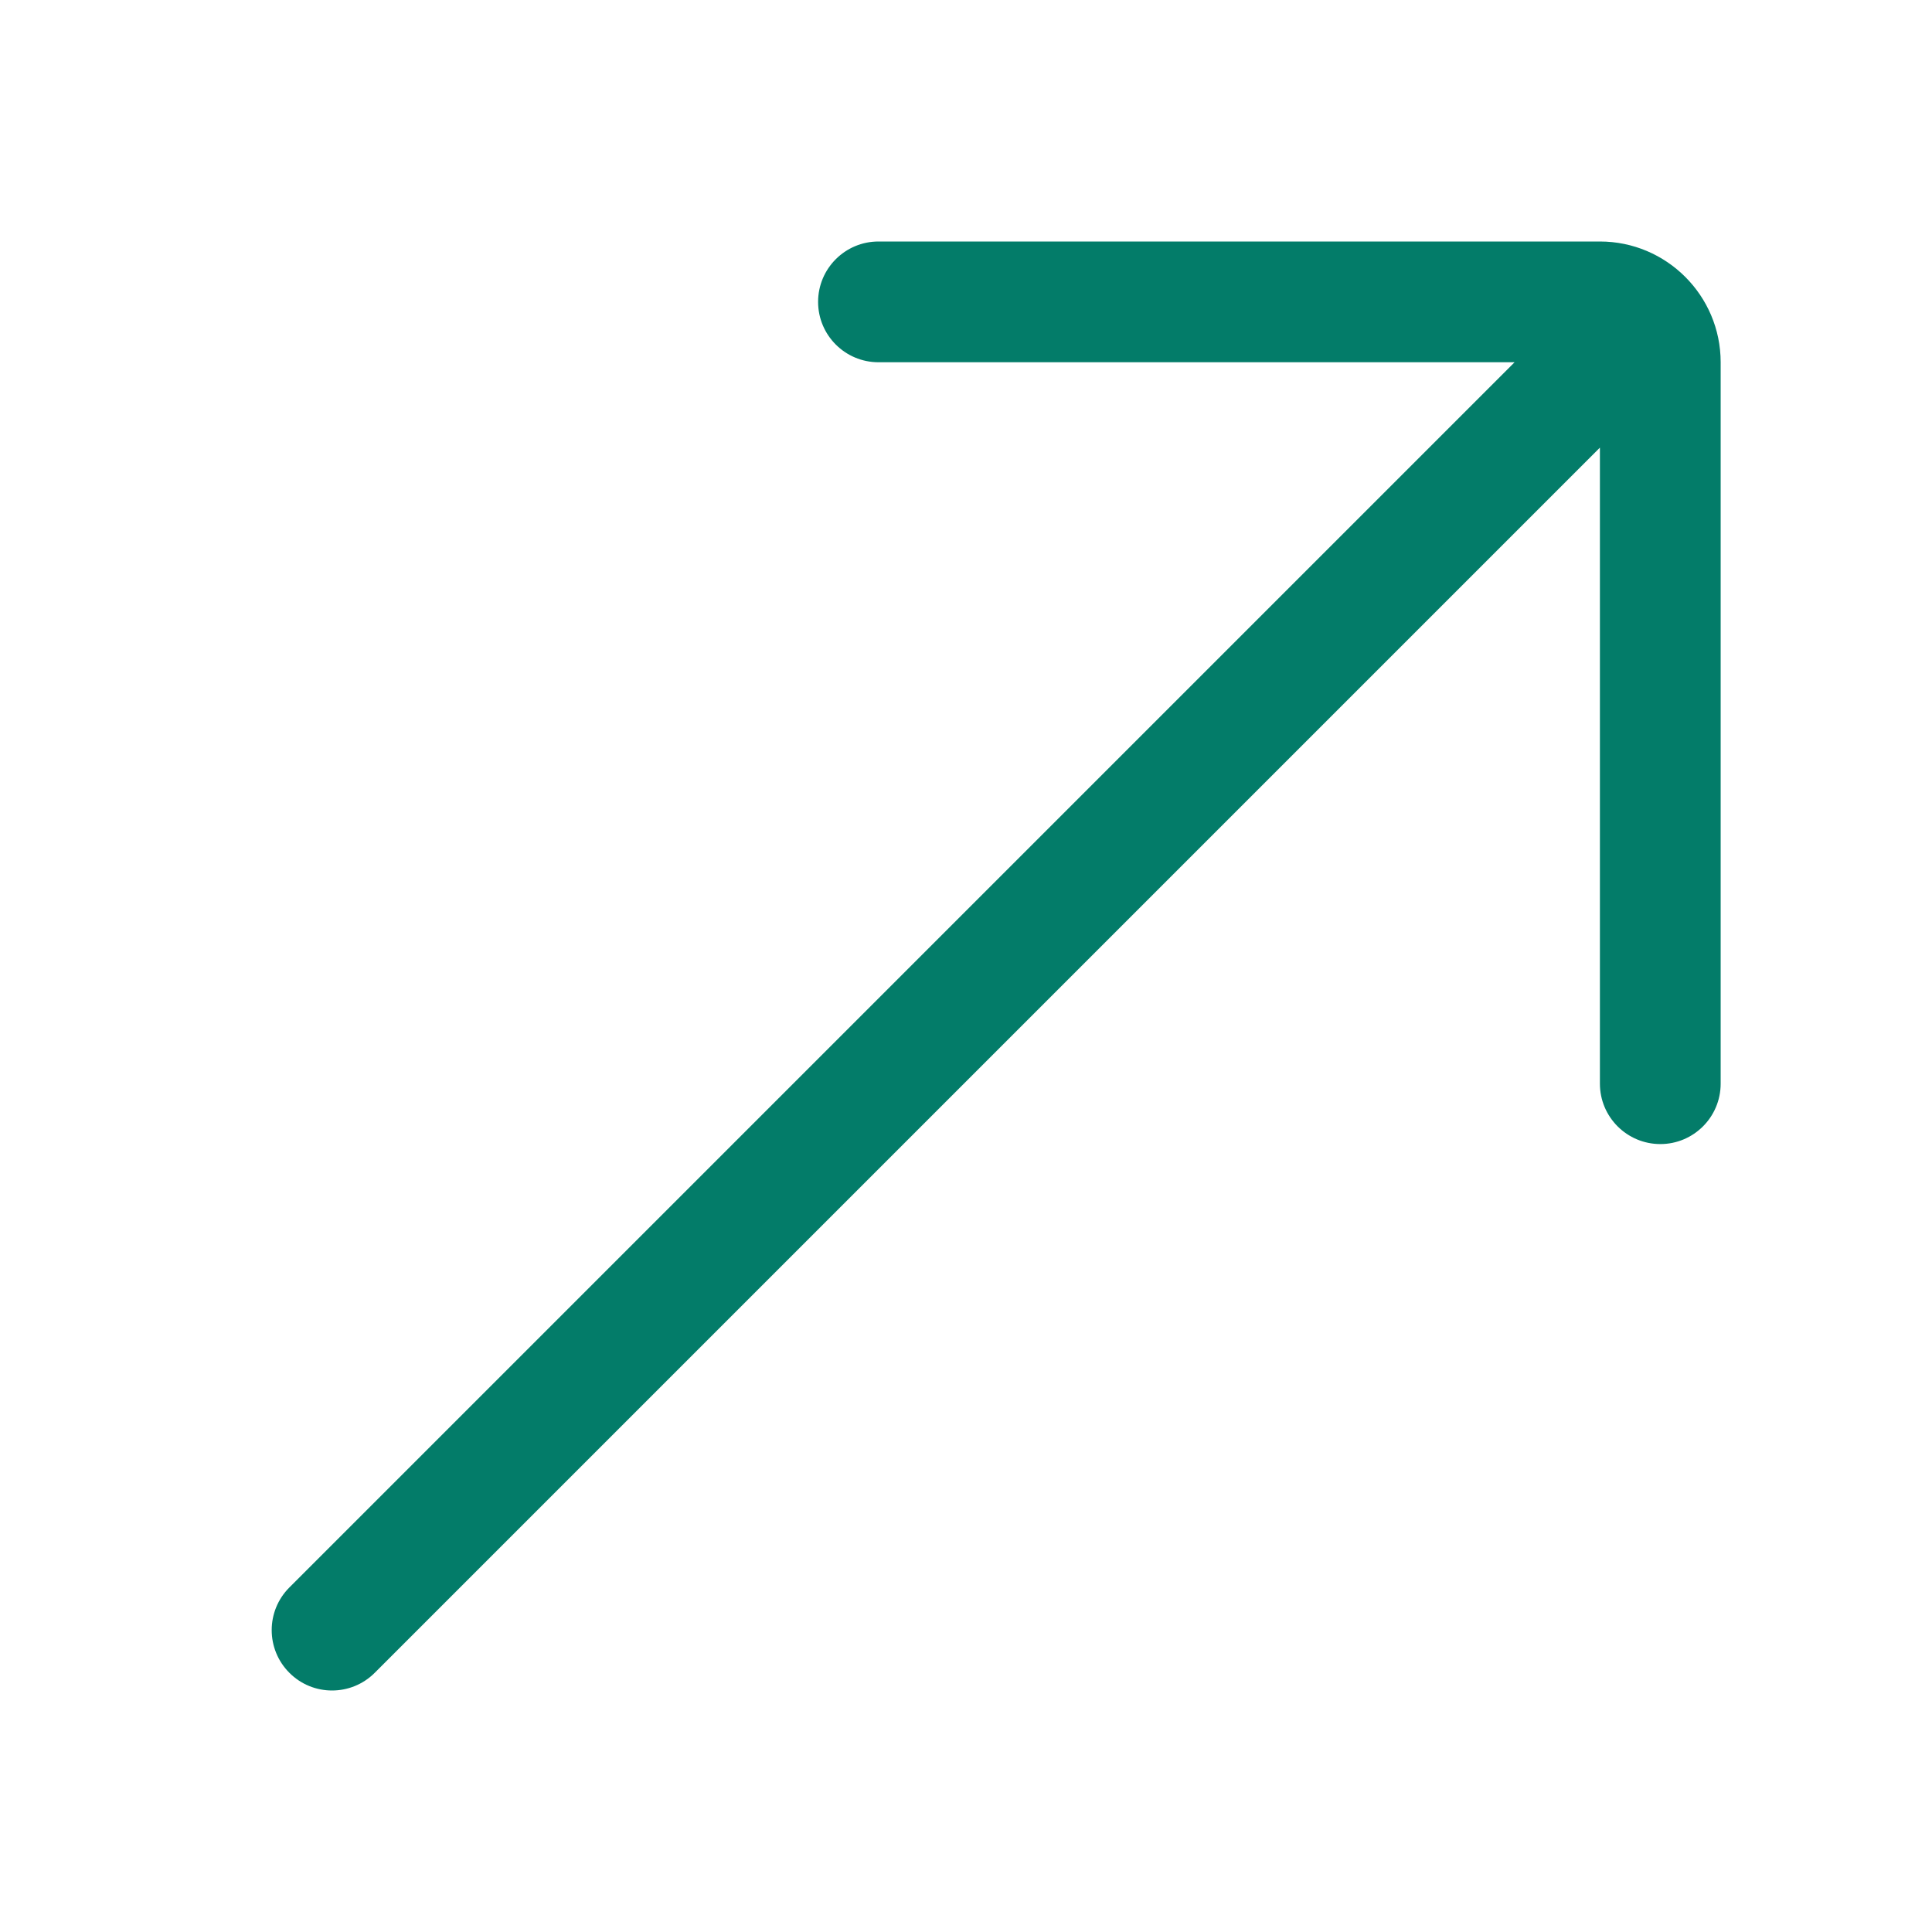 <svg width="36" height="36" viewBox="0 0 36 36" fill="none" xmlns="http://www.w3.org/2000/svg">
<path d="M29.812 4.5H16.369C15.748 4.5 15.244 5.004 15.244 5.625C15.244 6.246 15.748 6.75 16.369 6.75H28.222L5.392 29.58C4.953 30.019 4.953 30.731 5.392 31.17C5.611 31.39 5.899 31.5 6.187 31.5C6.475 31.5 6.763 31.39 6.983 31.17L29.812 8.341V20.193C29.812 20.814 30.317 21.318 30.938 21.318C31.558 21.318 32.062 20.814 32.062 20.193V6.75C32.062 5.509 31.053 4.5 29.812 4.5Z" fill="#037C69"/>
</svg>
